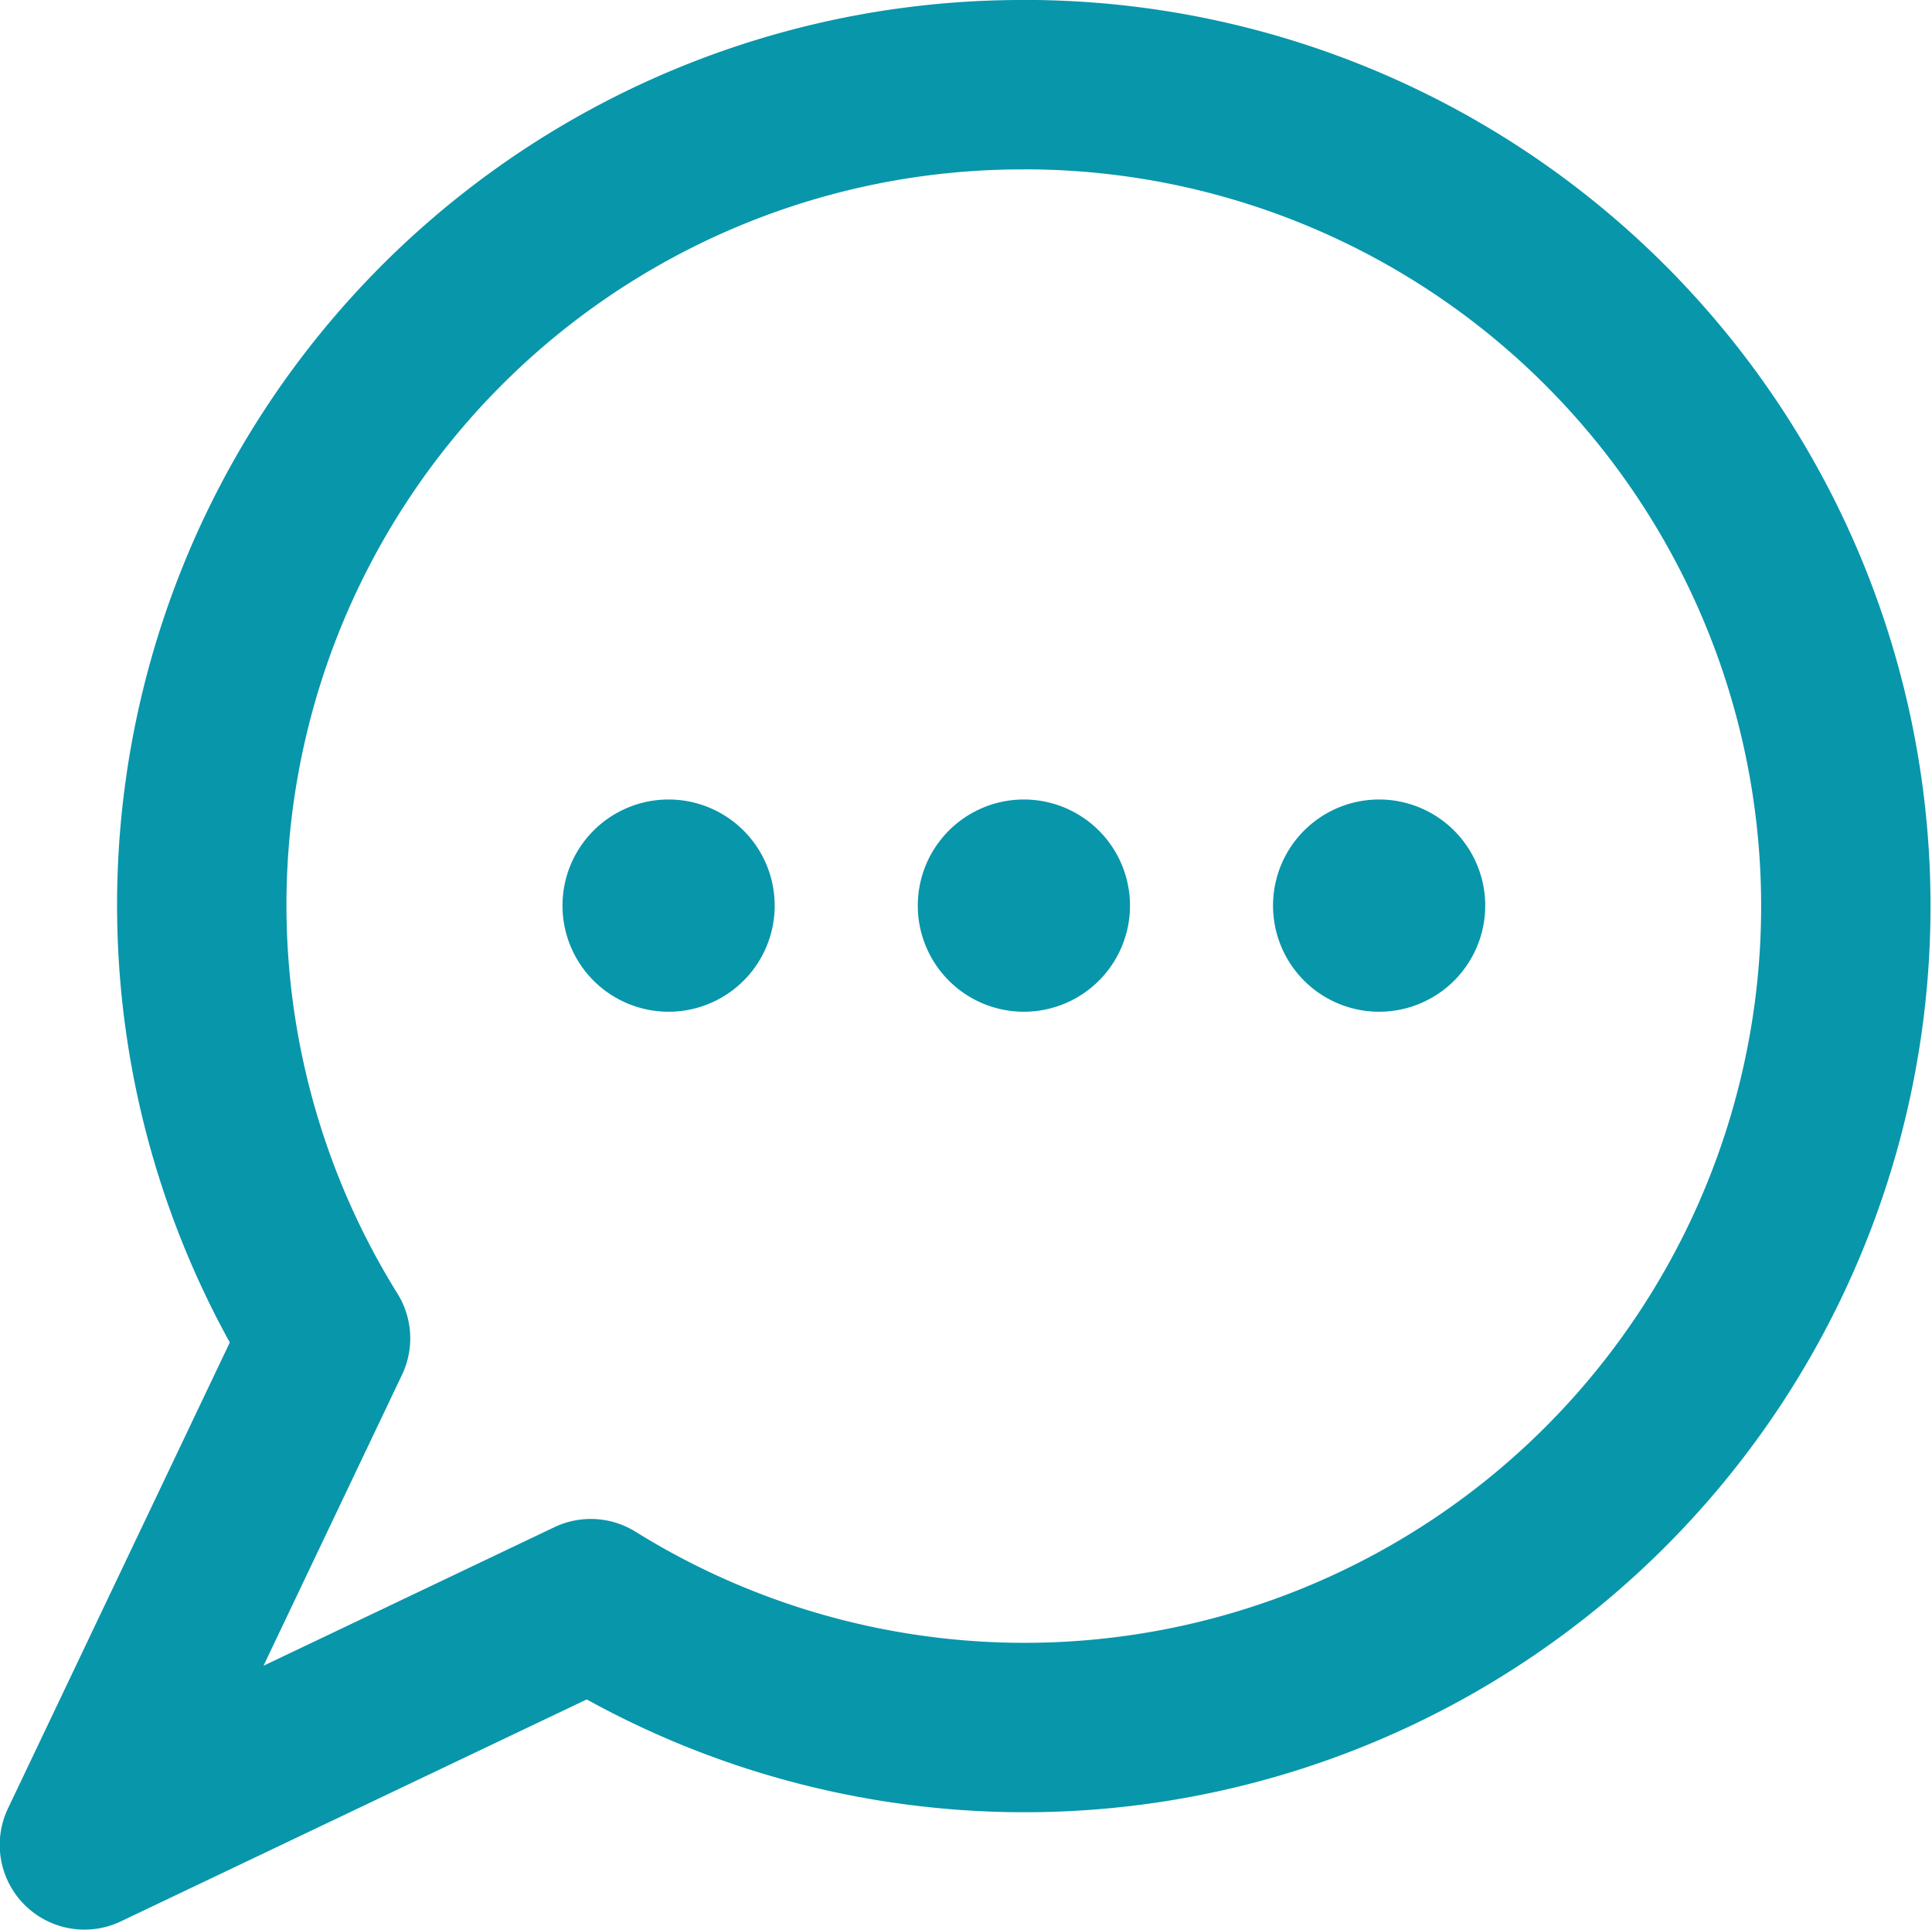 <svg xmlns="http://www.w3.org/2000/svg" width="28.515" height="28.477" viewBox="0 0 28.515 28.477">
  <g id="Messages-Chat-Smileys_Messages-Speech-Bubbles_messages-bubble-typing-1" data-name="Messages-Chat-Smileys / Messages-Speech-Bubbles / messages-bubble-typing-1" transform="translate(-233.5 -531.5)">
    <g id="Group_79" data-name="Group 79" transform="translate(234.75 532.75)">
      <g id="messages-bubble-typing_1" data-name="messages-bubble-typing 1">
        <path id="Shape_309" data-name="Shape 309" d="M248.6,532.75a12.105,12.105,0,0,0-10.295,18.5l-3.559,7.475,7.474-3.56a12.122,12.122,0,1,0,6.38-22.416Z" transform="translate(-234.75 -532.75)" fill="none" stroke="#0896ab" stroke-linecap="round" stroke-linejoin="round" stroke-width="2.5"/>
        <path id="Shape_310" data-name="Shape 310" d="M242.191,542.875a.316.316,0,1,0,.316.316.317.317,0,0,0-.316-.316" transform="translate(-233.573 -531.077)" fill="none" stroke="#0896ab" stroke-linecap="round" stroke-linejoin="round" stroke-width="2.5"/>
        <path id="Shape_311" data-name="Shape 311" d="M246.691,542.875a.316.316,0,1,0,.316.316.317.317,0,0,0-.316-.316" transform="translate(-232.829 -531.077)" fill="none" stroke="#0896ab" stroke-linecap="round" stroke-linejoin="round" stroke-width="2.5"/>
        <path id="Shape_312" data-name="Shape 312" d="M251.191,542.875a.316.316,0,1,0,.316.316.317.317,0,0,0-.316-.316" transform="translate(-232.086 -531.077)" fill="none" stroke="#0896ab" stroke-linecap="round" stroke-linejoin="round" stroke-width="2.5"/>
      </g>
    </g>
  </g>
</svg>
